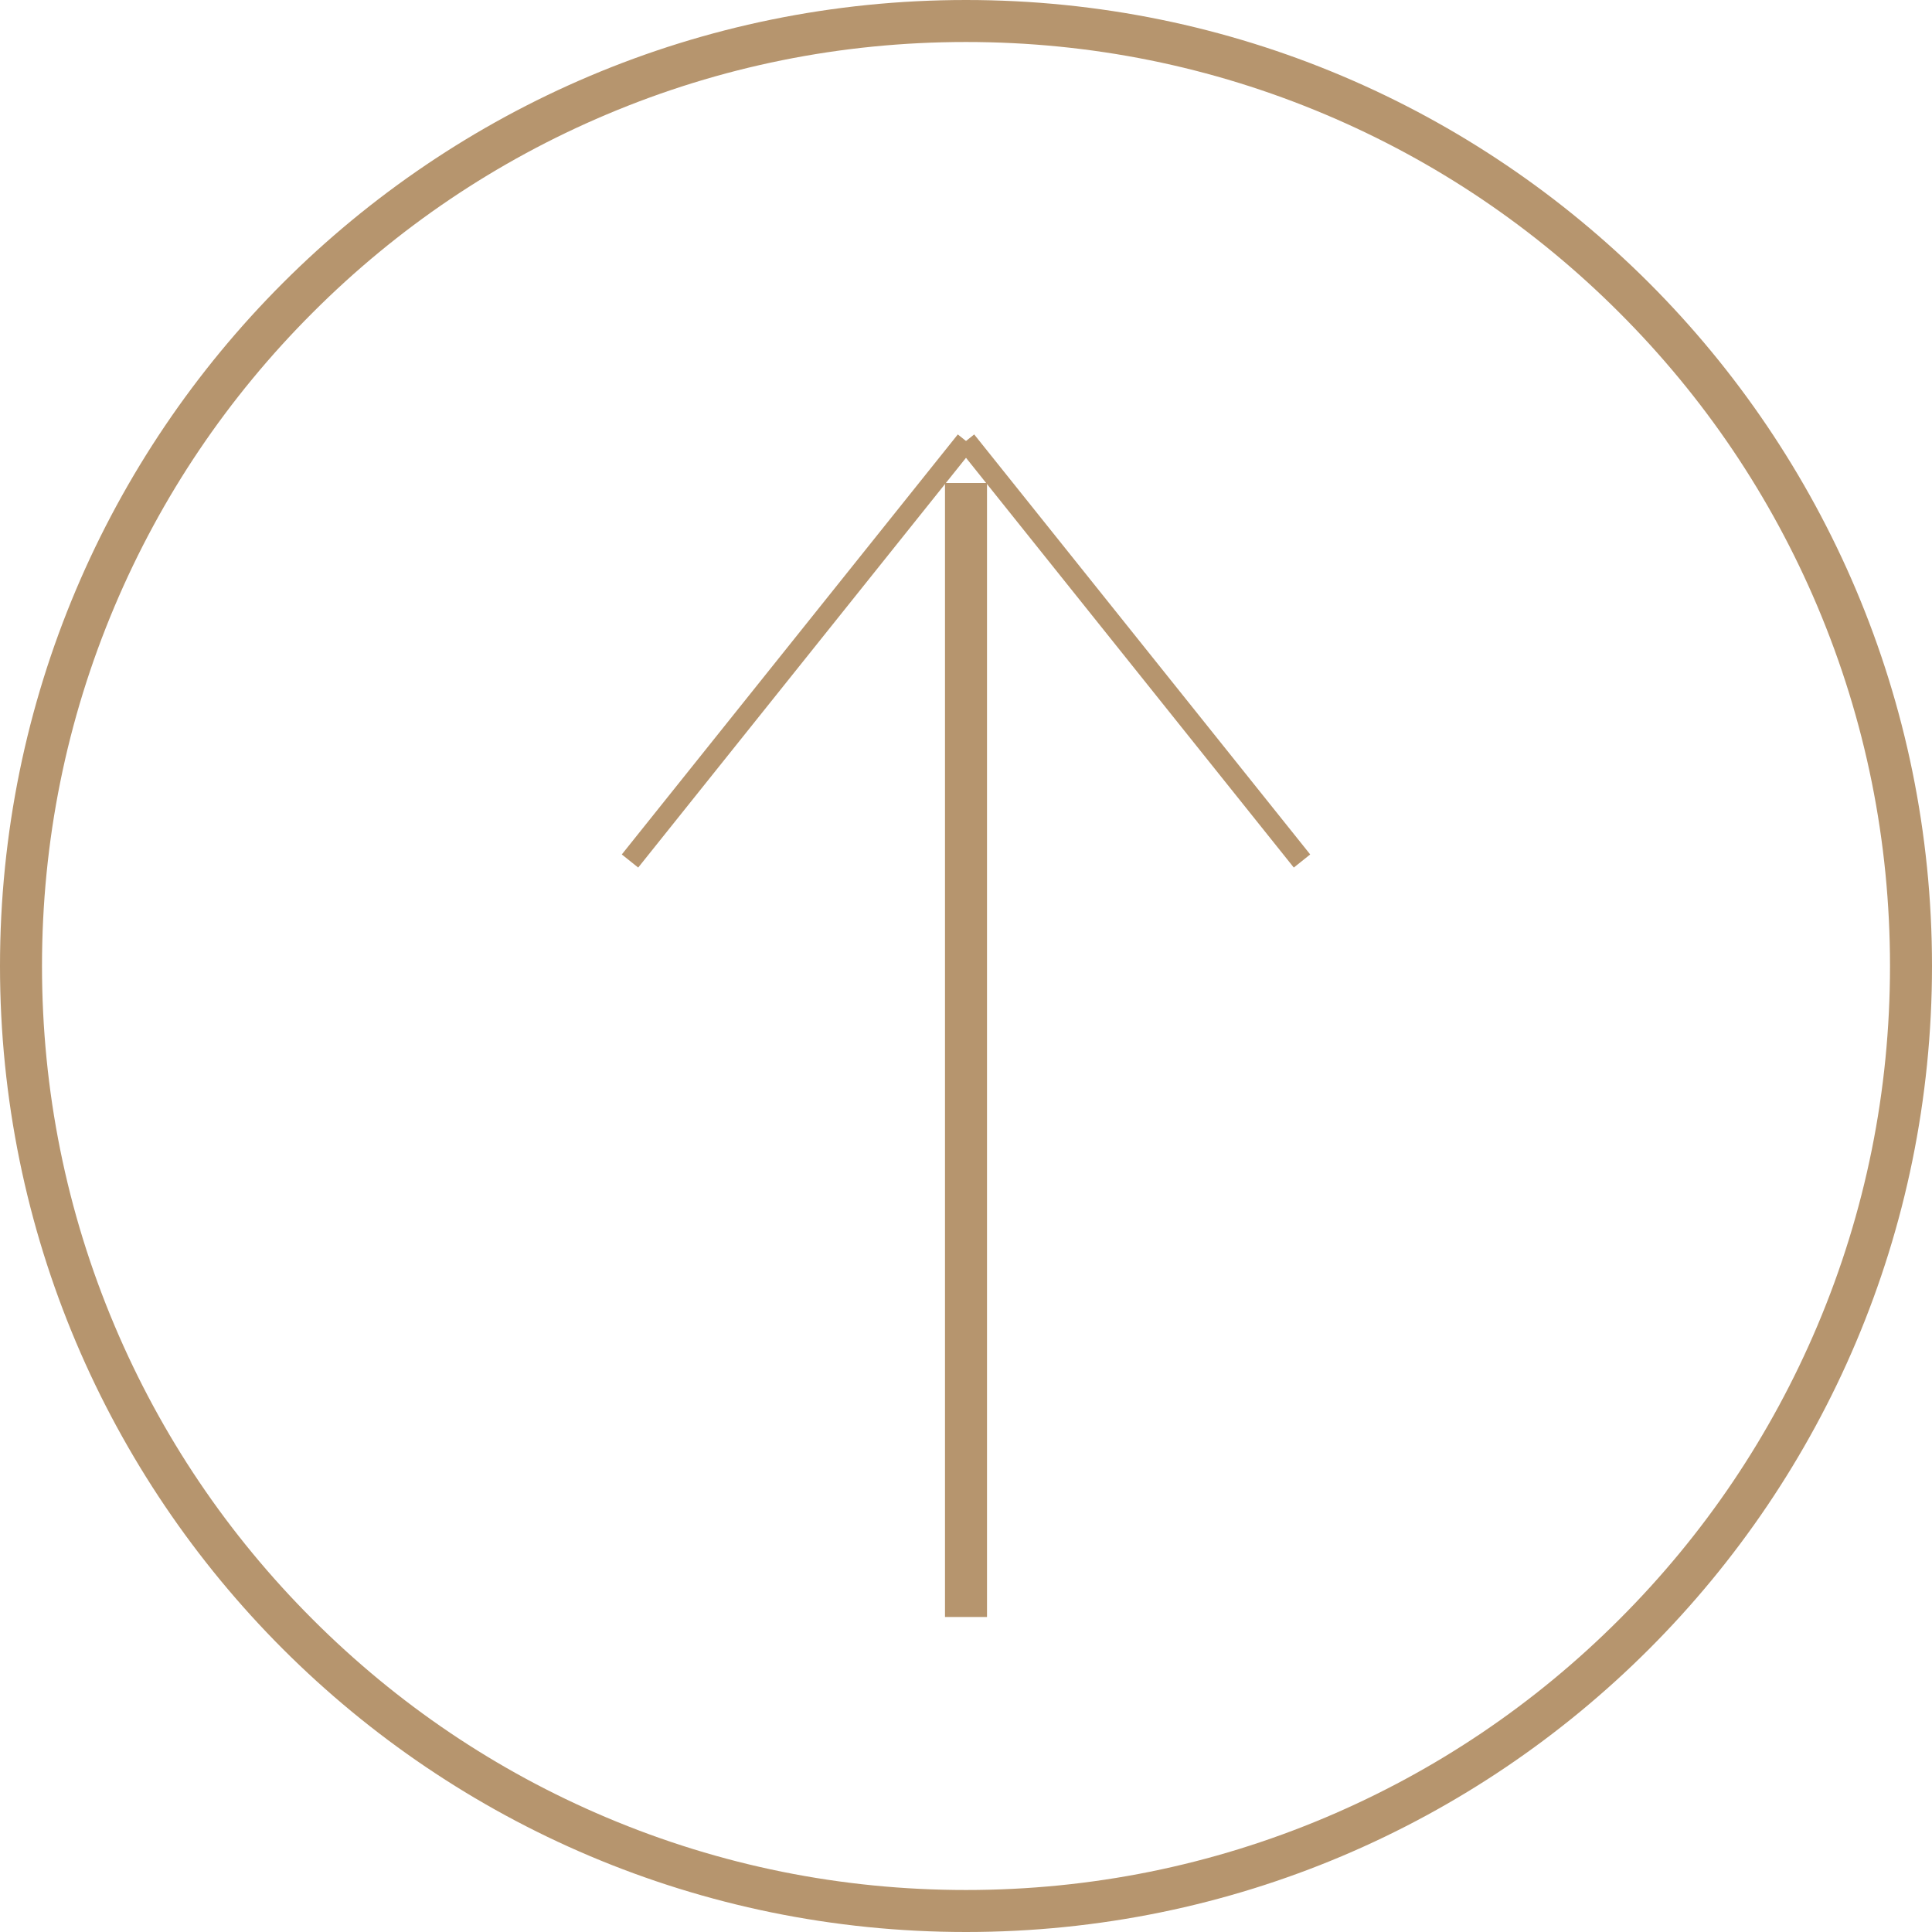 <svg xmlns="http://www.w3.org/2000/svg" width="46" height="46" viewBox="0 0 46 46">
  <g id="Raggruppa_367" data-name="Raggruppa 367" transform="translate(-923.856 -614.876)">
    <g id="Tracciato_346" data-name="Tracciato 346" transform="translate(923.856 614.876)" fill="none">
      <path d="M23,0A23,23,0,1,1,0,23,23,23,0,0,1,23,0Z" stroke="none"/>
      <path d="M 23 1 C 20.03 1 17.149 1.582 14.437 2.728 C 11.817 3.836 9.464 5.423 7.444 7.444 C 5.423 9.464 3.836 11.817 2.728 14.437 C 1.582 17.149 1 20.03 1 23 C 1 25.97 1.582 28.851 2.728 31.563 C 3.836 34.183 5.423 36.536 7.444 38.556 C 9.464 40.577 11.817 42.164 14.437 43.272 C 17.149 44.418 20.03 45 23 45 C 25.97 45 28.851 44.418 31.563 43.272 C 34.183 42.164 36.536 40.577 38.556 38.556 C 40.577 36.536 42.164 34.183 43.272 31.563 C 44.418 28.851 45 25.97 45 23 C 45 20.03 44.418 17.149 43.272 14.437 C 42.164 11.817 40.577 9.464 38.556 7.444 C 36.536 5.423 34.183 3.836 31.563 2.728 C 28.851 1.582 25.97 1 23 1 M 23 0 C 35.703 0 46 10.297 46 23 C 46 35.703 35.703 46 23 46 C 10.297 46 0 35.703 0 23 C 0 10.297 10.297 0 23 0 Z" stroke="none" fill="#b6956e"/>
    </g>
    <line id="Linea_18" data-name="Linea 18" y2="27" transform="translate(946.856 626.376)" fill="none" stroke="#b6956e" stroke-width="1"/>
    <line id="Linea_36" data-name="Linea 36" x1="8" y2="10" transform="translate(938.856 625.376)" fill="none" stroke="#b6956e" stroke-width="0.5"/>
    <line id="Linea_37" data-name="Linea 37" x2="8" y2="10" transform="translate(946.856 625.376)" fill="none" stroke="#b6956e" stroke-width="0.5"/>
  </g>
</svg>
